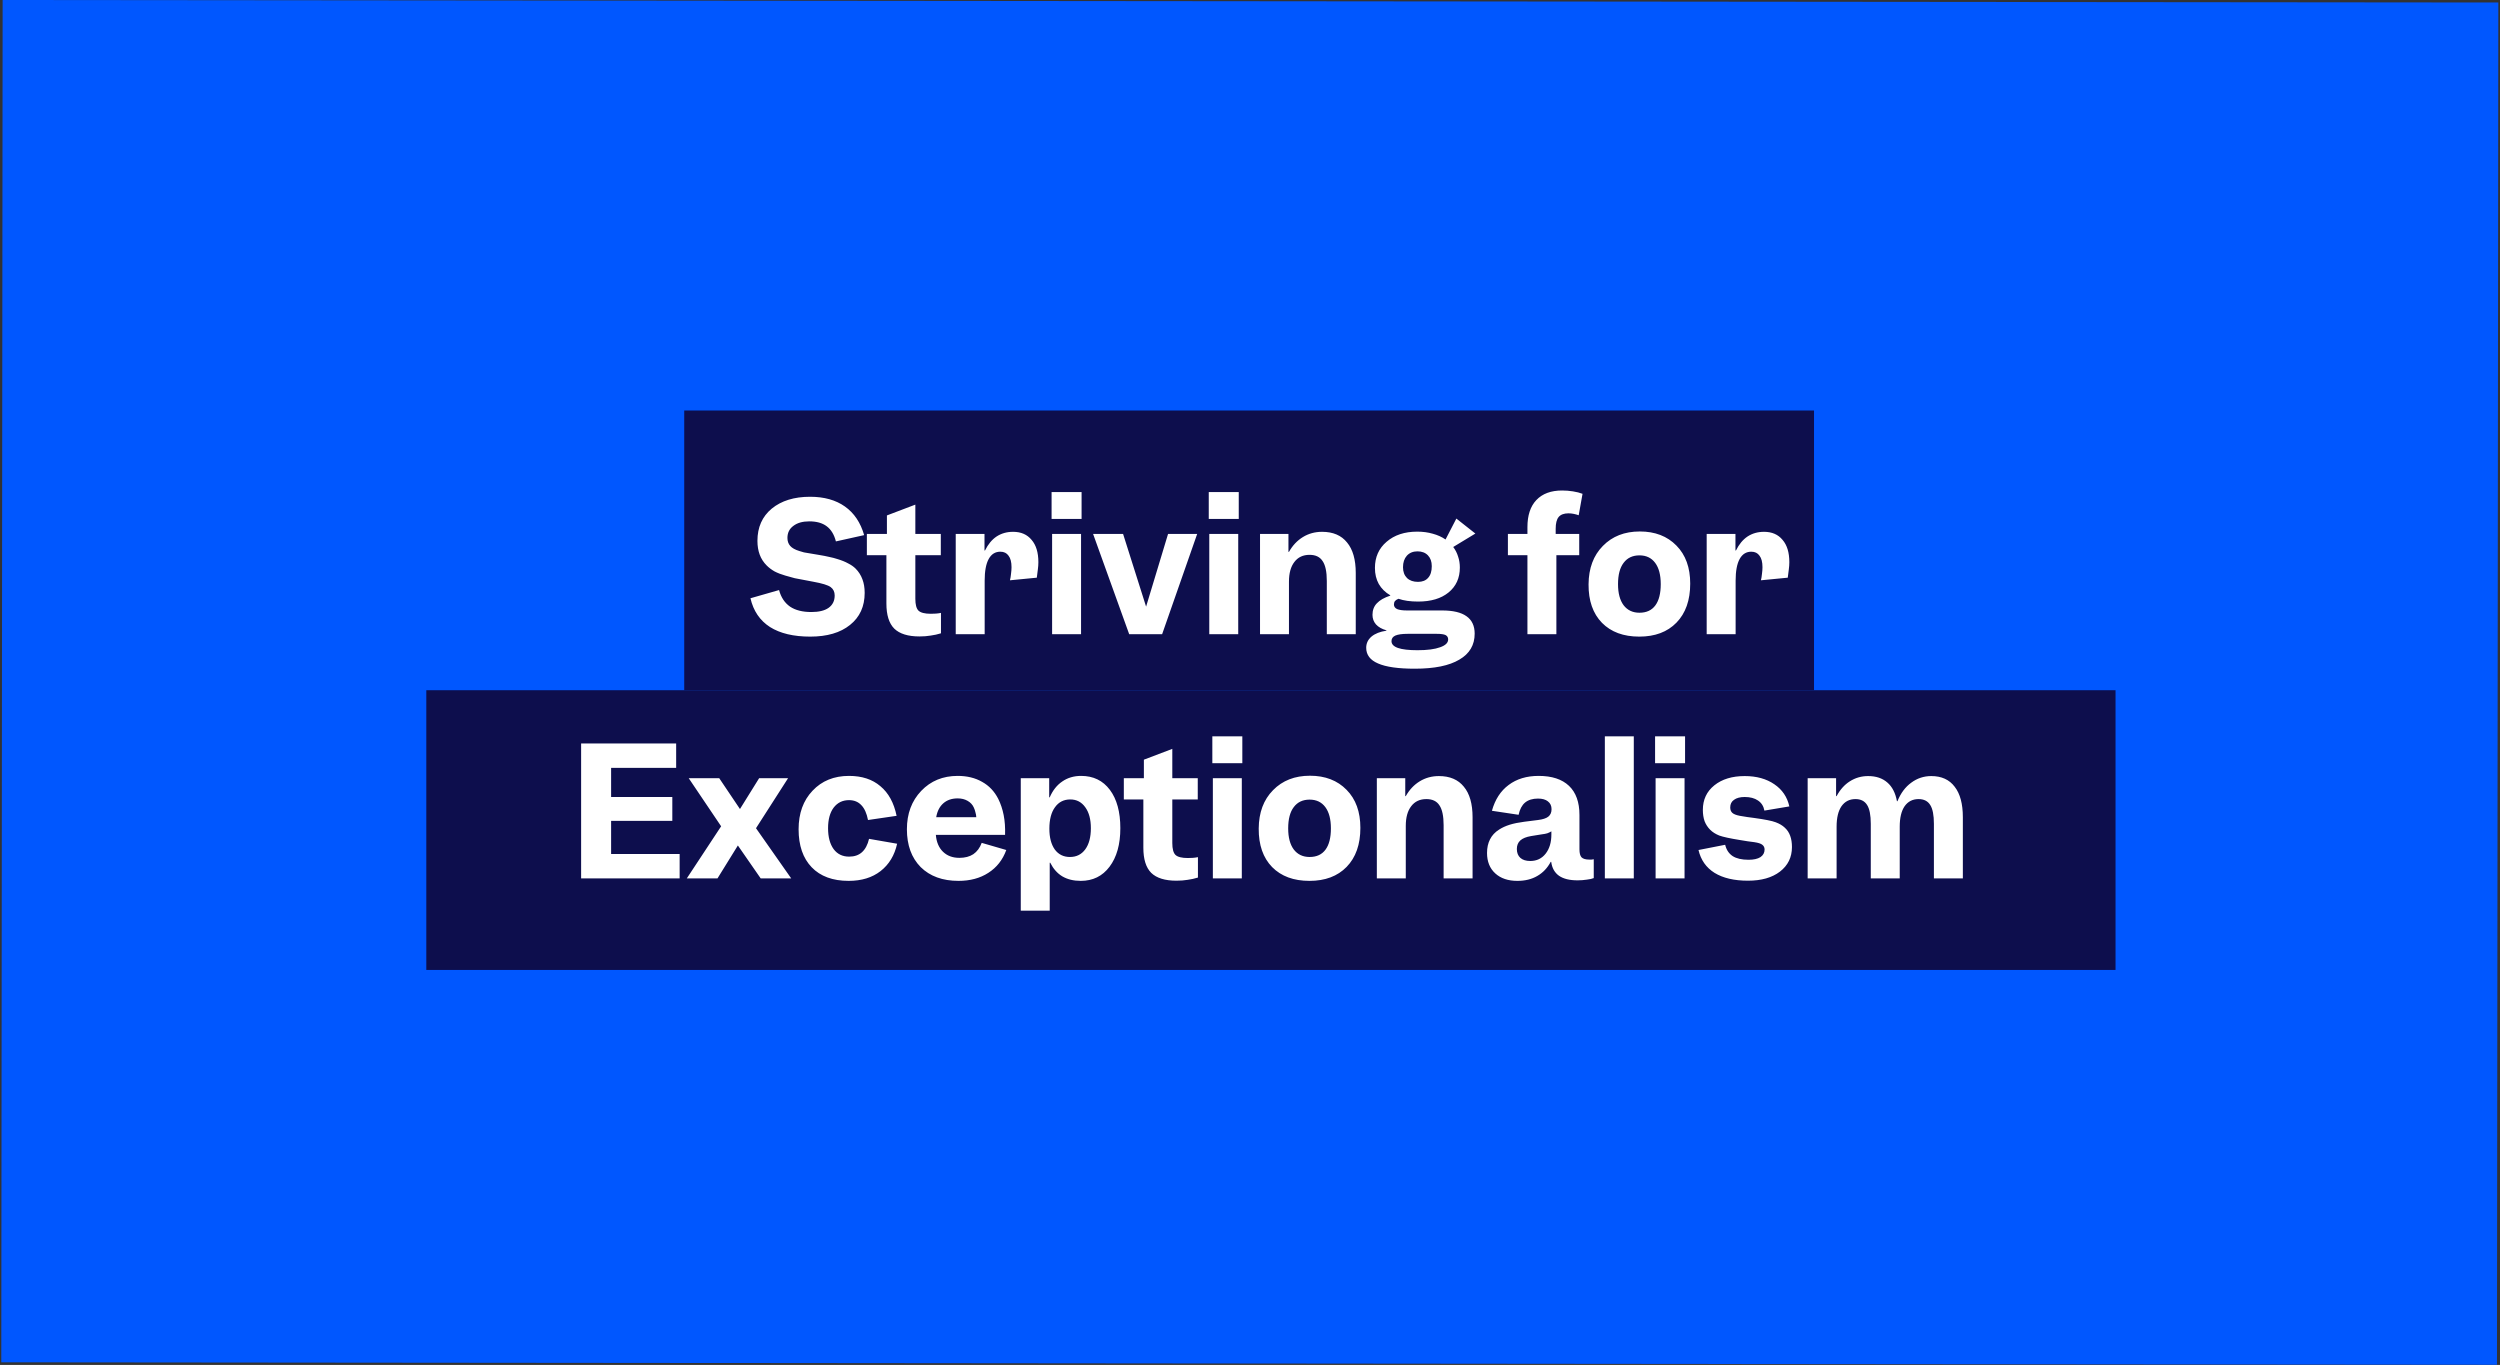 <svg width="348" height="190" viewBox="0 0 348 190" fill="none" xmlns="http://www.w3.org/2000/svg">
<rect x="0" y="0" width="348" height="190" fill="#333333" stroke="none"/>
<rect x="347.579" y="189.978" width="347.401" height="189.63" transform="rotate(-179.943 347.579 189.978)" fill="#0057FF"/>
<path d="M95.245 57.142H252.511V96.079H95.245V57.142Z" fill="#0D0E4D"/>
<path d="M59.342 96.079H294.483V135.016H59.342V96.079Z" fill="#0D0E4D"/>
<path d="M119.101 79.151C119.521 79.572 119.837 80.065 120.047 80.632C120.258 81.182 120.363 81.813 120.363 82.525C120.363 84.418 119.683 85.907 118.324 86.991C116.981 88.075 115.136 88.617 112.79 88.617C110.46 88.617 108.591 88.172 107.183 87.282C105.775 86.376 104.869 85.041 104.464 83.277L108.445 82.136C108.72 83.156 109.23 83.924 109.974 84.442C110.719 84.944 111.706 85.195 112.936 85.195C113.987 85.195 114.788 85.001 115.339 84.612C115.905 84.208 116.188 83.633 116.188 82.889C116.188 82.387 116.002 81.999 115.63 81.724C115.258 81.449 114.44 81.198 113.178 80.971C111.948 80.745 111.099 80.583 110.63 80.486C110.177 80.373 109.74 80.251 109.319 80.122C108.753 79.96 108.251 79.766 107.814 79.539C107.393 79.296 107.029 79.021 106.722 78.714C106.285 78.277 105.961 77.775 105.751 77.209C105.54 76.643 105.435 76.004 105.435 75.291C105.435 73.398 106.099 71.901 107.426 70.801C108.769 69.701 110.549 69.15 112.766 69.15C114.724 69.15 116.342 69.604 117.62 70.51C118.898 71.416 119.788 72.743 120.29 74.49L116.358 75.364C116.115 74.41 115.686 73.706 115.072 73.253C114.473 72.799 113.664 72.573 112.644 72.573C111.722 72.573 110.986 72.783 110.435 73.204C109.885 73.609 109.61 74.167 109.61 74.879C109.61 75.332 109.74 75.704 109.999 75.995C110.257 76.287 110.678 76.521 111.261 76.699C111.455 76.764 111.673 76.829 111.916 76.894C112.175 76.942 112.847 77.055 113.931 77.233C114.529 77.33 115.031 77.427 115.436 77.525C115.84 77.606 116.212 77.703 116.552 77.816C117.151 77.994 117.652 78.196 118.057 78.423C118.478 78.633 118.826 78.876 119.101 79.151ZM129.576 85.438C129.819 85.438 130.053 85.429 130.28 85.413C130.507 85.397 130.741 85.365 130.984 85.316V88.156C130.515 88.302 130.037 88.407 129.552 88.472C129.083 88.552 128.565 88.593 127.998 88.593C126.396 88.593 125.223 88.229 124.479 87.501C123.751 86.772 123.387 85.607 123.387 84.005V77.282H120.668V74.321H123.459V71.748L127.416 70.243V74.321H130.96V77.282H127.416V83.35C127.416 84.159 127.561 84.709 127.853 85.001C128.16 85.292 128.735 85.438 129.576 85.438ZM141.022 74.029C142.123 74.029 142.98 74.401 143.595 75.146C144.226 75.874 144.542 76.91 144.542 78.253C144.542 78.576 144.518 78.916 144.469 79.272C144.437 79.628 144.388 80.008 144.323 80.413L140.585 80.777C140.65 80.534 140.699 80.243 140.731 79.903C140.78 79.547 140.804 79.232 140.804 78.957C140.804 78.245 140.666 77.711 140.391 77.355C140.132 76.983 139.752 76.796 139.25 76.796C138.538 76.796 137.996 77.136 137.624 77.816C137.252 78.496 137.066 79.499 137.066 80.826V88.277H133.037V74.321H137.042V76.626H137.114C137.535 75.769 138.069 75.122 138.716 74.685C139.38 74.248 140.149 74.029 141.022 74.029ZM150.556 72.233H146.381V68.495H150.556V72.233ZM146.453 88.277V74.321H150.483V88.277H146.453ZM162.595 74.321H166.648L161.769 88.277H157.182L152.157 74.321H156.332L159.536 84.442L162.595 74.321ZM172.434 72.233H168.259V68.495H172.434V72.233ZM168.332 88.277V74.321H172.361V88.277H168.332ZM175.395 88.277V74.321H179.352V76.821H179.424C179.926 75.931 180.573 75.243 181.366 74.757C182.159 74.272 183.049 74.029 184.036 74.029C185.557 74.029 186.714 74.523 187.507 75.51C188.316 76.481 188.721 77.897 188.721 79.758V88.277H184.692V80.874C184.692 79.596 184.497 78.674 184.109 78.107C183.737 77.525 183.13 77.233 182.289 77.233C181.382 77.233 180.678 77.565 180.177 78.228C179.675 78.876 179.424 79.79 179.424 80.971V88.277H175.395ZM196.948 93.083C194.634 93.083 192.927 92.841 191.827 92.355C190.727 91.886 190.176 91.158 190.176 90.171C190.176 89.556 190.419 89.038 190.905 88.617C191.406 88.196 192.102 87.921 192.992 87.792V87.743C192.361 87.565 191.875 87.29 191.536 86.918C191.212 86.546 191.05 86.101 191.05 85.583C191.05 84.936 191.252 84.402 191.657 83.981C192.062 83.544 192.685 83.188 193.526 82.913V82.865C192.83 82.46 192.296 81.934 191.924 81.287C191.568 80.64 191.39 79.895 191.39 79.054C191.39 77.549 191.932 76.335 193.016 75.413C194.1 74.474 195.524 74.005 197.288 74.005C198.065 74.005 198.785 74.102 199.449 74.296C200.112 74.474 200.703 74.741 201.22 75.097L202.725 72.185L205.371 74.272L202.288 76.141C202.596 76.546 202.822 76.991 202.968 77.476C203.13 77.945 203.211 78.455 203.211 79.005C203.211 80.462 202.685 81.619 201.633 82.476C200.597 83.318 199.19 83.738 197.41 83.738C196.876 83.738 196.374 83.706 195.905 83.641C195.452 83.577 195.039 83.48 194.667 83.35C194.456 83.431 194.295 83.536 194.181 83.666C194.084 83.795 194.036 83.957 194.036 84.151C194.036 84.426 194.181 84.636 194.473 84.782C194.78 84.912 195.241 84.976 195.856 84.976H200.735C202.256 84.976 203.389 85.243 204.133 85.777C204.894 86.311 205.274 87.12 205.274 88.204C205.274 89.79 204.562 90.996 203.138 91.821C201.73 92.663 199.667 93.083 196.948 93.083ZM195.298 78.957C195.298 79.588 195.484 80.089 195.856 80.462C196.228 80.818 196.738 80.996 197.385 80.996C198 80.996 198.47 80.809 198.793 80.437C199.133 80.065 199.303 79.523 199.303 78.811C199.303 78.18 199.125 77.678 198.769 77.306C198.413 76.934 197.927 76.748 197.313 76.748C196.698 76.748 196.204 76.95 195.832 77.355C195.476 77.759 195.298 78.293 195.298 78.957ZM201.584 89.005C201.584 88.73 201.463 88.528 201.22 88.399C200.978 88.285 200.565 88.229 199.983 88.229H195.953C195.177 88.229 194.602 88.31 194.23 88.472C193.874 88.633 193.696 88.892 193.696 89.248C193.696 89.669 193.995 89.984 194.594 90.195C195.193 90.405 196.099 90.51 197.313 90.51C198.672 90.51 199.724 90.373 200.468 90.098C201.212 89.839 201.584 89.475 201.584 89.005ZM216.648 88.277H212.619V77.282H209.9V74.321H212.619V73.374C212.619 71.74 213.031 70.486 213.857 69.612C214.698 68.722 215.895 68.277 217.449 68.277C217.951 68.277 218.452 68.317 218.954 68.398C219.472 68.479 219.917 68.592 220.289 68.738L219.755 71.723C219.528 71.642 219.294 71.578 219.051 71.529C218.808 71.481 218.565 71.456 218.323 71.456C217.708 71.456 217.255 71.626 216.963 71.966C216.688 72.306 216.551 72.848 216.551 73.592V74.321H219.828V77.282H216.648V88.277ZM228.191 88.617C225.99 88.617 224.258 87.978 222.996 86.7C221.734 85.405 221.111 83.617 221.127 81.335C221.144 79.102 221.807 77.322 223.118 75.995C224.428 74.652 226.144 73.981 228.263 73.981C230.383 73.981 232.082 74.636 233.361 75.947C234.639 77.241 235.278 79.005 235.278 81.238C235.278 83.552 234.639 85.365 233.361 86.675C232.099 87.97 230.375 88.617 228.191 88.617ZM228.215 85.292C229.186 85.292 229.922 84.952 230.424 84.272C230.925 83.593 231.176 82.606 231.176 81.311C231.176 80.033 230.917 79.046 230.399 78.35C229.882 77.654 229.153 77.306 228.215 77.306C227.26 77.306 226.524 77.654 226.006 78.35C225.488 79.029 225.229 80.017 225.229 81.311C225.229 82.573 225.488 83.552 226.006 84.248C226.54 84.944 227.276 85.292 228.215 85.292ZM245.556 74.029C246.656 74.029 247.514 74.401 248.129 75.146C248.76 75.874 249.075 76.91 249.075 78.253C249.075 78.576 249.051 78.916 249.002 79.272C248.97 79.628 248.921 80.008 248.857 80.413L245.119 80.777C245.183 80.534 245.232 80.243 245.264 79.903C245.313 79.547 245.337 79.232 245.337 78.957C245.337 78.245 245.2 77.711 244.925 77.355C244.666 76.983 244.285 76.796 243.784 76.796C243.072 76.796 242.53 77.136 242.157 77.816C241.785 78.496 241.599 79.499 241.599 80.826V88.277H237.57V74.321H241.575V76.626H241.648C242.068 75.769 242.602 75.122 243.25 74.685C243.913 74.248 244.682 74.029 245.556 74.029ZM80.892 122.277V103.49H94.121V106.889H85.067V110.942H93.587V114.267H85.067V118.879H94.606V122.277H80.892ZM110.139 122.277H105.891L102.712 117.69L99.872 122.277H95.6L100.381 115.02L95.867 108.321H100.114L103.003 112.617L105.673 108.321H109.702L105.236 115.287L110.139 122.277ZM118.18 111.379C117.29 111.379 116.578 111.727 116.044 112.423C115.526 113.118 115.267 114.073 115.267 115.287C115.267 116.517 115.526 117.488 116.044 118.2C116.562 118.895 117.282 119.243 118.204 119.243C118.933 119.243 119.523 119.041 119.976 118.636C120.446 118.216 120.777 117.593 120.971 116.767L124.879 117.447C124.523 119.065 123.755 120.336 122.573 121.258C121.408 122.164 119.928 122.617 118.132 122.617C115.915 122.617 114.199 121.986 112.986 120.724C111.772 119.462 111.165 117.698 111.165 115.432C111.165 113.216 111.813 111.427 113.107 110.068C114.402 108.693 116.093 108.005 118.18 108.005C119.976 108.005 121.433 108.482 122.549 109.437C123.682 110.376 124.434 111.751 124.807 113.563L120.826 114.146C120.648 113.224 120.34 112.536 119.903 112.083C119.467 111.614 118.892 111.379 118.18 111.379ZM133.426 122.617C131.209 122.617 129.453 121.978 128.158 120.7C126.88 119.405 126.241 117.649 126.241 115.432C126.241 113.264 126.904 111.484 128.231 110.093C129.558 108.701 131.249 108.005 133.304 108.005C134.615 108.005 135.748 108.28 136.702 108.83C137.673 109.364 138.426 110.157 138.96 111.209C139.3 111.889 139.55 112.641 139.712 113.466C139.874 114.292 139.939 115.206 139.906 116.209H130.27C130.351 117.212 130.683 117.997 131.265 118.564C131.848 119.13 132.608 119.413 133.547 119.413C134.324 119.413 134.971 119.243 135.489 118.903C136.007 118.547 136.395 118.022 136.654 117.326L140.076 118.321C139.575 119.696 138.741 120.756 137.576 121.501C136.427 122.245 135.044 122.617 133.426 122.617ZM135.562 112.423C135.384 112.018 135.092 111.703 134.688 111.476C134.299 111.25 133.838 111.136 133.304 111.136C132.495 111.136 131.832 111.363 131.314 111.816C130.796 112.269 130.464 112.916 130.319 113.758H135.901C135.885 113.515 135.845 113.288 135.78 113.078C135.731 112.851 135.659 112.633 135.562 112.423ZM146.121 126.768H142.091V108.321H146.048V110.991H146.121C146.541 110.02 147.124 109.283 147.868 108.782C148.613 108.264 149.486 108.005 150.49 108.005C152.189 108.005 153.524 108.652 154.495 109.947C155.466 111.241 155.951 113.021 155.951 115.287C155.951 117.536 155.449 119.324 154.446 120.651C153.459 121.962 152.124 122.617 150.441 122.617C149.438 122.617 148.58 122.407 147.868 121.986C147.173 121.565 146.614 120.934 146.194 120.093H146.121V126.768ZM151.849 115.287C151.849 114.057 151.59 113.086 151.072 112.374C150.554 111.646 149.859 111.282 148.985 111.282C148.079 111.282 147.367 111.646 146.849 112.374C146.331 113.086 146.072 114.081 146.072 115.36C146.072 116.573 146.323 117.536 146.825 118.248C147.342 118.944 148.046 119.292 148.936 119.292C149.842 119.292 150.554 118.936 151.072 118.224C151.59 117.512 151.849 116.533 151.849 115.287ZM165.345 119.437C165.588 119.437 165.822 119.429 166.049 119.413C166.275 119.397 166.51 119.365 166.753 119.316V122.156C166.283 122.302 165.806 122.407 165.321 122.472C164.851 122.552 164.334 122.593 163.767 122.593C162.165 122.593 160.992 122.229 160.248 121.501C159.52 120.772 159.155 119.607 159.155 118.005V111.282H156.437V108.321H159.228V105.748L163.185 104.243V108.321H166.728V111.282H163.185V117.35C163.185 118.159 163.33 118.709 163.622 119.001C163.929 119.292 164.504 119.437 165.345 119.437ZM172.932 106.233H168.757V102.495H172.932V106.233ZM168.83 122.277V108.321H172.859V122.277H168.83ZM182.277 122.617C180.076 122.617 178.344 121.978 177.082 120.7C175.82 119.405 175.197 117.617 175.213 115.335C175.229 113.102 175.893 111.322 177.204 109.995C178.514 108.652 180.23 107.981 182.349 107.981C184.469 107.981 186.168 108.636 187.447 109.947C188.725 111.241 189.364 113.005 189.364 115.238C189.364 117.552 188.725 119.365 187.447 120.675C186.184 121.97 184.461 122.617 182.277 122.617ZM182.301 119.292C183.272 119.292 184.008 118.952 184.51 118.272C185.011 117.593 185.262 116.606 185.262 115.311C185.262 114.033 185.003 113.046 184.485 112.35C183.968 111.654 183.239 111.306 182.301 111.306C181.346 111.306 180.61 111.654 180.092 112.35C179.574 113.029 179.315 114.017 179.315 115.311C179.315 116.573 179.574 117.552 180.092 118.248C180.626 118.944 181.362 119.292 182.301 119.292ZM191.656 122.277V108.321H195.612V110.821H195.685C196.187 109.931 196.834 109.243 197.627 108.758C198.42 108.272 199.31 108.029 200.297 108.029C201.818 108.029 202.975 108.523 203.768 109.51C204.577 110.481 204.982 111.897 204.982 113.758V122.277H200.952V114.874C200.952 113.596 200.758 112.673 200.37 112.107C199.998 111.525 199.391 111.233 198.549 111.233C197.643 111.233 196.939 111.565 196.438 112.228C195.936 112.876 195.685 113.79 195.685 114.971V122.277H191.656ZM219.593 122.544C218.492 122.544 217.635 122.334 217.02 121.913C216.405 121.476 216.041 120.829 215.928 119.971H215.855C215.402 120.829 214.779 121.484 213.986 121.938C213.209 122.391 212.287 122.617 211.219 122.617C209.924 122.617 208.897 122.269 208.136 121.573C207.376 120.878 206.995 119.931 206.995 118.734C206.995 118.005 207.133 117.374 207.408 116.84C207.683 116.29 208.104 115.837 208.67 115.481C209.091 115.206 209.584 114.979 210.151 114.801C210.733 114.623 211.405 114.486 212.165 114.389L214.083 114.146C214.746 114.065 215.224 113.911 215.515 113.685C215.823 113.442 215.976 113.094 215.976 112.641C215.976 112.172 215.806 111.808 215.467 111.549C215.143 111.29 214.682 111.161 214.083 111.161C213.339 111.161 212.74 111.347 212.287 111.719C211.85 112.091 211.551 112.657 211.389 113.418L207.675 112.86C208.112 111.29 208.889 110.093 210.005 109.267C211.122 108.426 212.513 108.005 214.18 108.005C216.025 108.005 217.433 108.466 218.403 109.389C219.374 110.311 219.86 111.662 219.86 113.442V118.224C219.86 118.758 219.957 119.13 220.151 119.34C220.361 119.551 220.726 119.656 221.243 119.656C221.357 119.656 221.454 119.656 221.535 119.656C221.632 119.64 221.737 119.624 221.85 119.607V122.229C221.624 122.326 221.3 122.399 220.879 122.447C220.459 122.512 220.03 122.544 219.593 122.544ZM211.146 118.175C211.146 118.709 211.308 119.122 211.631 119.413C211.955 119.704 212.416 119.85 213.015 119.85C213.905 119.85 214.617 119.51 215.151 118.831C215.685 118.151 215.952 117.261 215.952 116.161V115.724C215.79 115.821 215.604 115.91 215.394 115.991C215.183 116.055 214.933 116.104 214.641 116.136L213.136 116.379C212.457 116.492 211.955 116.695 211.631 116.986C211.308 117.277 211.146 117.674 211.146 118.175ZM223.395 122.277V102.495H227.424V122.277H223.395ZM234.561 106.233H230.387V102.495H234.561V106.233ZM230.459 122.277V108.321H234.489V122.277H230.459ZM243.396 119.68C244.108 119.68 244.659 119.559 245.047 119.316C245.435 119.057 245.63 118.701 245.63 118.248C245.63 117.973 245.524 117.755 245.314 117.593C245.12 117.431 244.748 117.31 244.197 117.229C244.036 117.196 243.728 117.156 243.275 117.107C242.838 117.043 242.49 116.986 242.231 116.937C240.824 116.711 239.853 116.5 239.319 116.306C238.801 116.096 238.38 115.829 238.057 115.505C237.717 115.165 237.458 114.769 237.28 114.316C237.118 113.847 237.037 113.321 237.037 112.738C237.037 111.314 237.571 110.173 238.639 109.316C239.707 108.458 241.115 108.029 242.862 108.029C244.513 108.029 245.888 108.41 246.989 109.17C248.089 109.915 248.785 110.942 249.076 112.253L245.605 112.835C245.492 112.22 245.193 111.751 244.707 111.427C244.238 111.104 243.623 110.942 242.862 110.942C242.231 110.942 241.738 111.072 241.382 111.33C241.026 111.573 240.848 111.929 240.848 112.398C240.848 112.722 240.945 112.973 241.139 113.151C241.333 113.329 241.681 113.466 242.183 113.563C242.409 113.612 242.757 113.669 243.227 113.733C243.712 113.798 244.019 113.839 244.149 113.855C245.67 114.065 246.681 114.267 247.183 114.462C247.701 114.656 248.122 114.907 248.445 115.214C248.785 115.521 249.036 115.902 249.198 116.355C249.359 116.792 249.44 117.31 249.44 117.908C249.44 119.332 248.882 120.473 247.766 121.331C246.665 122.172 245.185 122.593 243.324 122.593C241.398 122.593 239.845 122.229 238.663 121.501C237.498 120.772 236.754 119.713 236.43 118.321L240.144 117.593C240.306 118.289 240.654 118.814 241.188 119.17C241.722 119.51 242.458 119.68 243.396 119.68ZM251.626 122.277V108.321H255.583V110.821H255.655C256.141 109.915 256.756 109.227 257.5 108.758C258.261 108.272 259.11 108.029 260.049 108.029C261.149 108.029 262.039 108.329 262.719 108.927C263.398 109.51 263.843 110.376 264.054 111.525H264.127C264.58 110.408 265.219 109.55 266.044 108.952C266.869 108.337 267.8 108.029 268.835 108.029C270.259 108.029 271.344 108.523 272.088 109.51C272.849 110.481 273.229 111.897 273.229 113.758V122.277H269.2V114.68C269.2 113.466 269.03 112.593 268.69 112.059C268.35 111.508 267.808 111.233 267.064 111.233C266.238 111.233 265.591 111.565 265.122 112.228C264.669 112.892 264.442 113.839 264.442 115.068V122.277H260.413V114.68C260.413 113.466 260.243 112.593 259.903 112.059C259.563 111.508 259.021 111.233 258.277 111.233C257.452 111.233 256.804 111.565 256.335 112.228C255.882 112.892 255.655 113.839 255.655 115.068V122.277H251.626Z" fill="white"/>
</svg>

